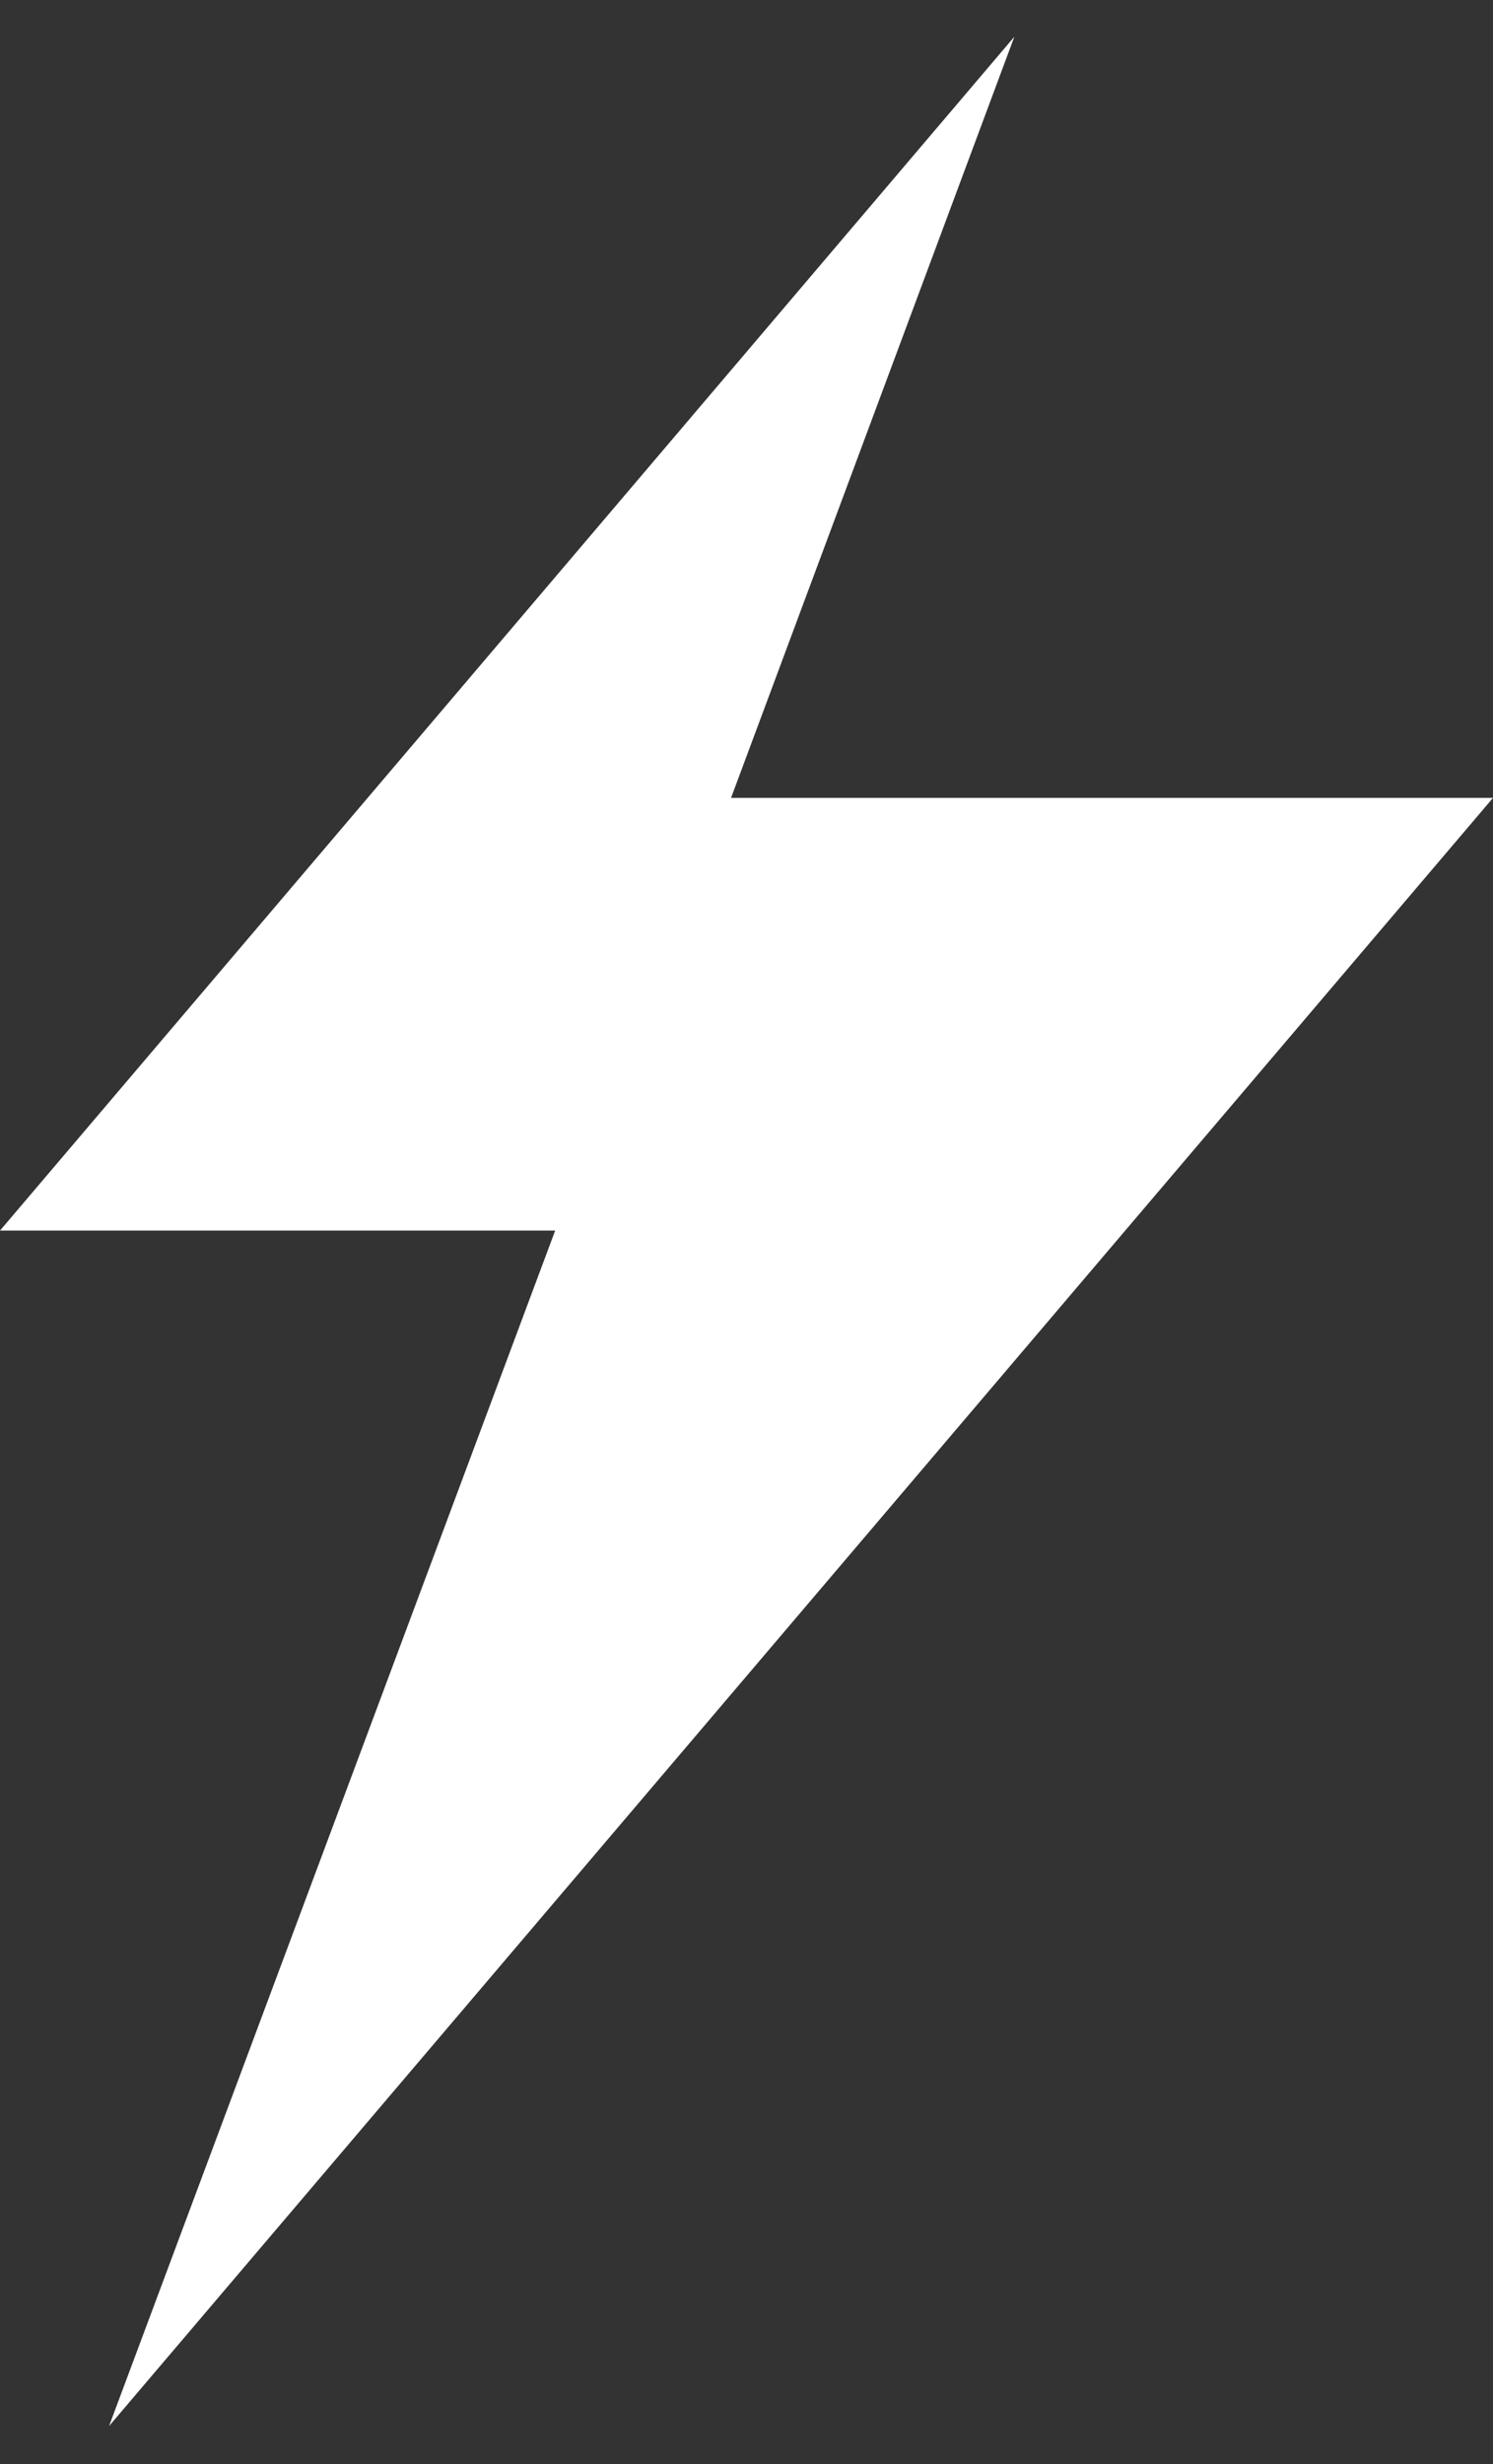 <svg width="20" height="33" viewBox="0 0 20 33" fill="none" xmlns="http://www.w3.org/2000/svg">
<rect x="0" y="0" width="20" height="33" fill="#333333" stroke="none"/>
<path d="M20 10.686H9.793L13.588 0.492L0 16.481H7.437L1.461 32.492L20 10.686Z" fill="white"/>
</svg>
